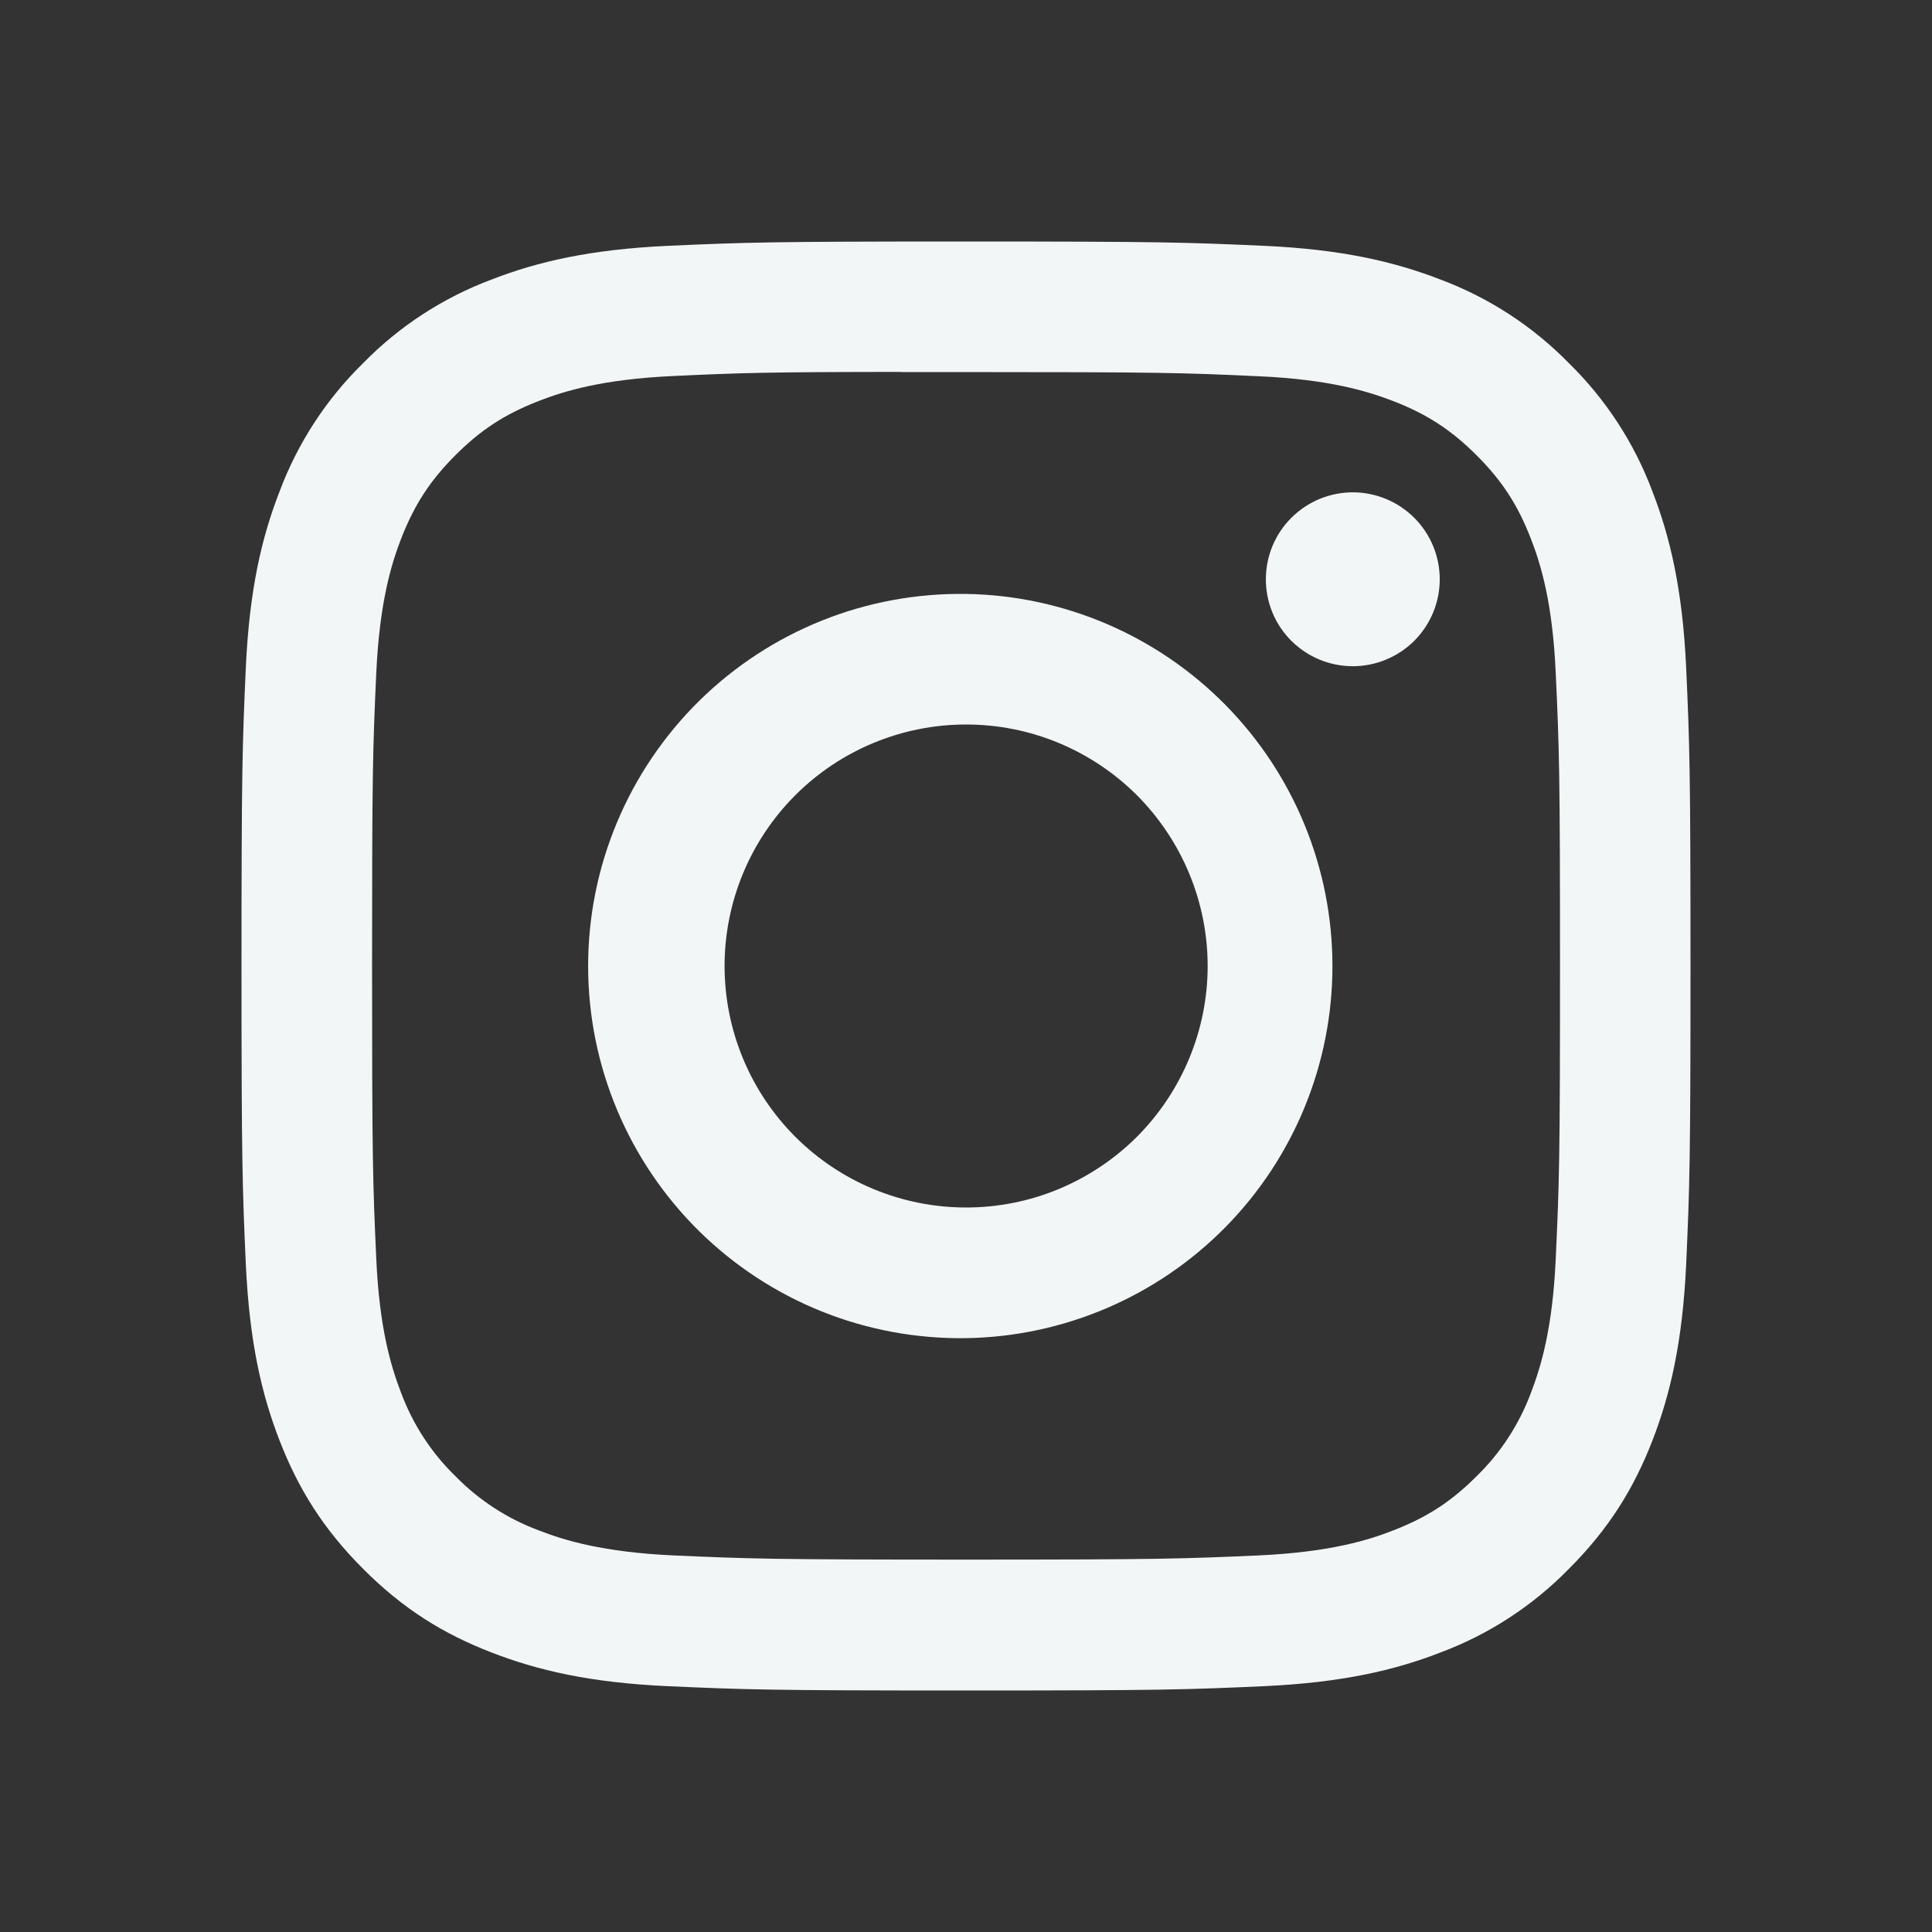 <svg width="24" height="24" viewBox="0 0 24 24" fill="none" xmlns="http://www.w3.org/2000/svg">
<rect x="0" y="0" width="24" height="24" fill="#333333" stroke="none"/>
<path d="M12 3C9.558 3 9.251 3.011 8.291 3.054C7.331 3.099 6.678 3.25 6.105 3.473C5.504 3.698 4.96 4.052 4.511 4.511C4.052 4.96 3.698 5.504 3.473 6.105C3.25 6.676 3.098 7.331 3.054 8.287C3.011 9.249 3 9.555 3 12.001C3 14.445 3.011 14.751 3.054 15.71C3.099 16.669 3.25 17.322 3.473 17.895C3.703 18.487 4.01 18.988 4.511 19.489C5.01 19.99 5.512 20.298 6.104 20.527C6.678 20.75 7.33 20.902 8.289 20.946C9.249 20.989 9.555 21 12 21C14.445 21 14.749 20.989 15.71 20.946C16.668 20.901 17.323 20.75 17.896 20.527C18.497 20.302 19.04 19.948 19.489 19.489C19.99 18.988 20.297 18.487 20.527 17.895C20.749 17.322 20.901 16.669 20.946 15.71C20.989 14.751 21 14.445 21 12C21 9.555 20.989 9.249 20.946 8.289C20.901 7.331 20.749 6.676 20.527 6.105C20.302 5.504 19.948 4.96 19.489 4.511C19.04 4.052 18.496 3.698 17.895 3.473C17.321 3.25 16.666 3.098 15.709 3.054C14.748 3.011 14.444 3 11.998 3H12ZM11.193 4.622H12.001C14.404 4.622 14.689 4.63 15.637 4.674C16.515 4.713 16.992 4.861 17.309 4.983C17.729 5.146 18.029 5.342 18.344 5.657C18.659 5.972 18.854 6.271 19.017 6.692C19.14 7.008 19.287 7.485 19.326 8.363C19.37 9.311 19.379 9.596 19.379 11.998C19.379 14.4 19.37 14.685 19.326 15.634C19.287 16.511 19.139 16.987 19.017 17.304C18.871 17.695 18.641 18.048 18.343 18.338C18.028 18.653 17.729 18.848 17.308 19.011C16.993 19.135 16.516 19.281 15.637 19.322C14.689 19.364 14.404 19.374 12.001 19.374C9.598 19.374 9.312 19.364 8.364 19.322C7.487 19.281 7.011 19.135 6.693 19.011C6.303 18.866 5.949 18.636 5.658 18.338C5.359 18.048 5.129 17.694 4.983 17.303C4.861 16.987 4.713 16.51 4.674 15.633C4.631 14.684 4.622 14.4 4.622 11.995C4.622 9.591 4.631 9.309 4.674 8.361C4.715 7.483 4.861 7.006 4.984 6.689C5.148 6.269 5.343 5.969 5.658 5.654C5.973 5.339 6.273 5.144 6.693 4.981C7.011 4.857 7.487 4.711 8.364 4.671C9.194 4.632 9.516 4.621 11.193 4.62V4.622ZM16.805 6.116C16.663 6.116 16.523 6.144 16.392 6.198C16.261 6.253 16.142 6.332 16.041 6.433C15.941 6.533 15.861 6.652 15.807 6.783C15.753 6.914 15.725 7.054 15.725 7.196C15.725 7.338 15.753 7.479 15.807 7.61C15.861 7.741 15.941 7.86 16.041 7.96C16.142 8.06 16.261 8.14 16.392 8.194C16.523 8.248 16.663 8.276 16.805 8.276C17.091 8.276 17.366 8.162 17.569 7.96C17.771 7.757 17.885 7.483 17.885 7.196C17.885 6.91 17.771 6.635 17.569 6.433C17.366 6.23 17.091 6.116 16.805 6.116ZM12.001 7.378C11.388 7.369 10.779 7.481 10.21 7.709C9.641 7.937 9.123 8.276 8.686 8.706C8.249 9.137 7.902 9.649 7.665 10.215C7.428 10.78 7.306 11.387 7.306 12.001C7.306 12.614 7.428 13.221 7.665 13.786C7.902 14.352 8.249 14.864 8.686 15.295C9.123 15.725 9.641 16.064 10.21 16.292C10.779 16.52 11.388 16.632 12.001 16.623C13.214 16.604 14.372 16.108 15.223 15.244C16.075 14.379 16.552 13.214 16.552 12.001C16.552 10.787 16.075 9.622 15.223 8.757C14.372 7.893 13.214 7.397 12.001 7.378ZM12.001 9C12.395 9 12.785 9.077 13.149 9.228C13.513 9.379 13.844 9.6 14.123 9.878C14.401 10.157 14.622 10.488 14.773 10.852C14.924 11.216 15.002 11.606 15.002 12C15.002 12.394 14.924 12.784 14.773 13.148C14.622 13.512 14.401 13.843 14.123 14.122C13.844 14.4 13.513 14.621 13.149 14.772C12.785 14.923 12.395 15 12.001 15C11.205 15 10.442 14.684 9.88 14.122C9.317 13.559 9.001 12.796 9.001 12C9.001 11.204 9.317 10.441 9.88 9.878C10.442 9.316 11.205 9 12.001 9Z" fill="#F3F6F7"/>
</svg>
